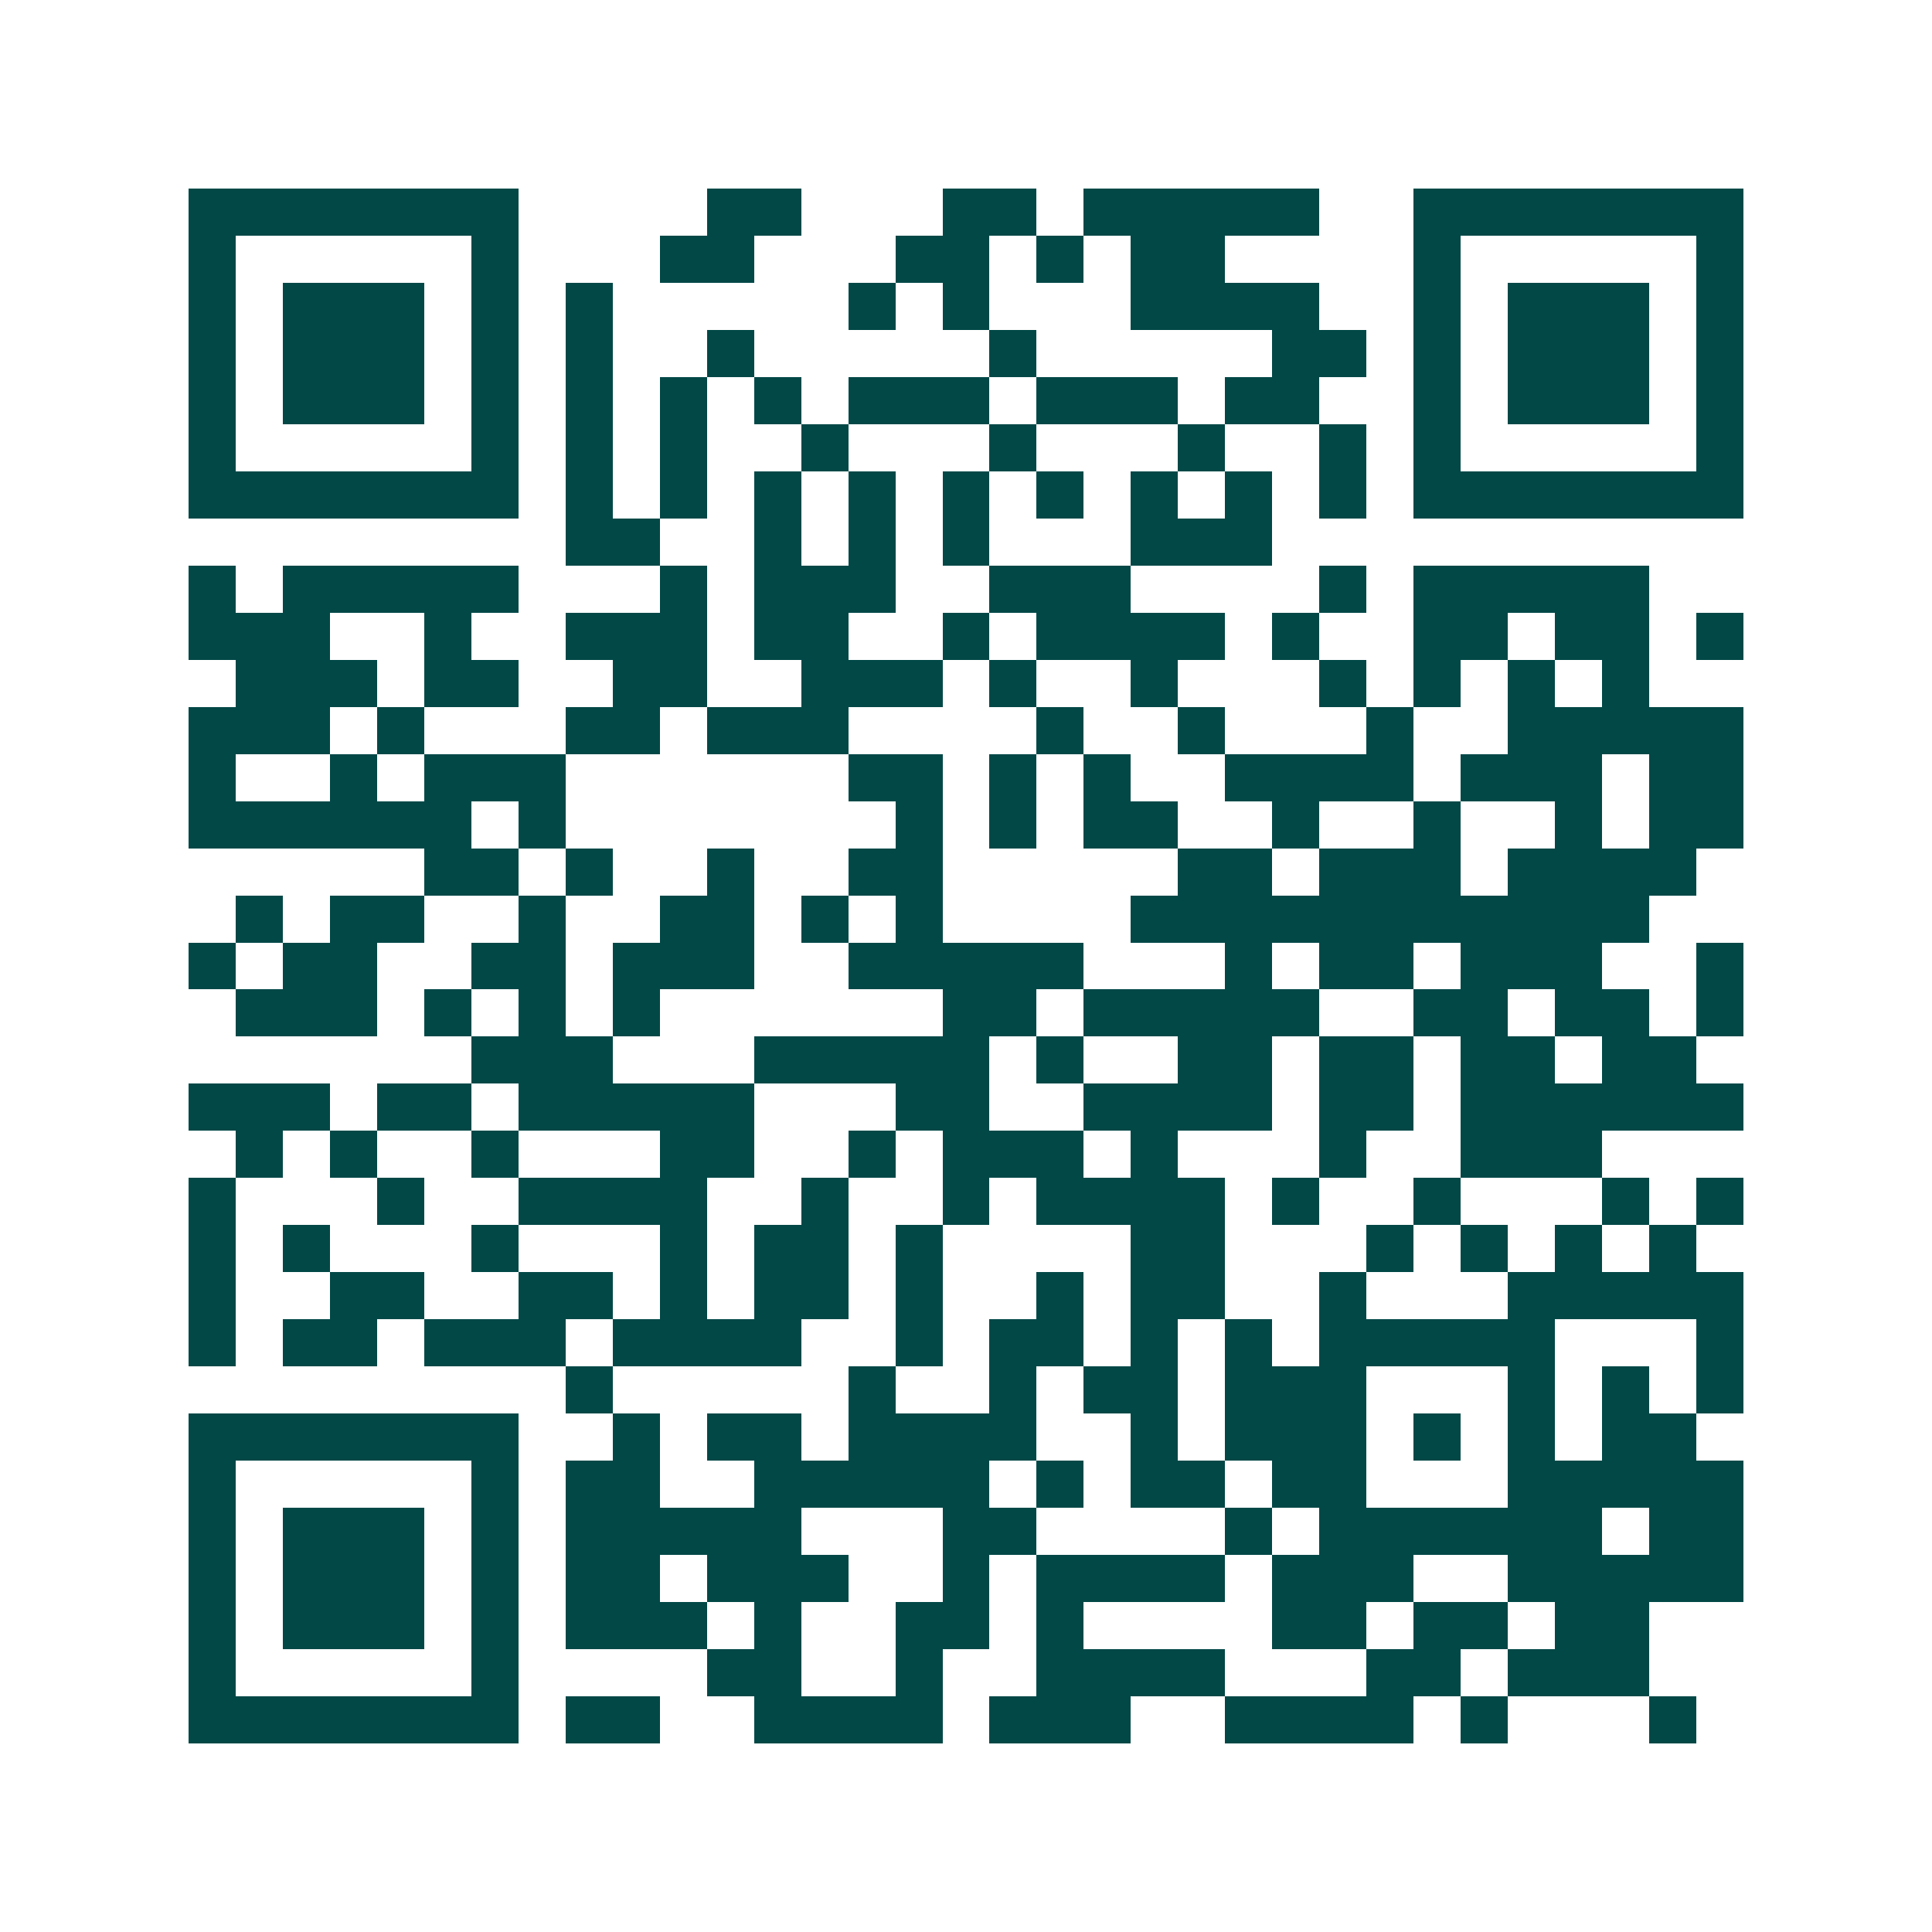 <svg xmlns="http://www.w3.org/2000/svg" width="200" height="200" viewBox="0 0 41 41" shape-rendering="crispEdges"><path fill="#ffffff" d="M0 0h41v41H0z"/><path stroke="#014847" d="M4 4.5h7m4 0h2m3 0h2m1 0h5m2 0h7M4 5.5h1m5 0h1m3 0h2m3 0h2m1 0h1m1 0h2m4 0h1m5 0h1M4 6.5h1m1 0h3m1 0h1m1 0h1m5 0h1m1 0h1m3 0h4m2 0h1m1 0h3m1 0h1M4 7.5h1m1 0h3m1 0h1m1 0h1m2 0h1m5 0h1m5 0h2m1 0h1m1 0h3m1 0h1M4 8.5h1m1 0h3m1 0h1m1 0h1m1 0h1m1 0h1m1 0h3m1 0h3m1 0h2m2 0h1m1 0h3m1 0h1M4 9.5h1m5 0h1m1 0h1m1 0h1m2 0h1m3 0h1m3 0h1m2 0h1m1 0h1m5 0h1M4 10.5h7m1 0h1m1 0h1m1 0h1m1 0h1m1 0h1m1 0h1m1 0h1m1 0h1m1 0h1m1 0h7M12 11.5h2m2 0h1m1 0h1m1 0h1m3 0h3M4 12.5h1m1 0h5m3 0h1m1 0h3m2 0h3m4 0h1m1 0h5M4 13.5h3m2 0h1m2 0h3m1 0h2m2 0h1m1 0h4m1 0h1m2 0h2m1 0h2m1 0h1M5 14.5h3m1 0h2m2 0h2m2 0h3m1 0h1m2 0h1m3 0h1m1 0h1m1 0h1m1 0h1M4 15.5h3m1 0h1m3 0h2m1 0h3m4 0h1m2 0h1m3 0h1m2 0h5M4 16.5h1m2 0h1m1 0h3m6 0h2m1 0h1m1 0h1m2 0h4m1 0h3m1 0h2M4 17.5h6m1 0h1m7 0h1m1 0h1m1 0h2m2 0h1m2 0h1m2 0h1m1 0h2M9 18.5h2m1 0h1m2 0h1m2 0h2m5 0h2m1 0h3m1 0h4M5 19.5h1m1 0h2m2 0h1m2 0h2m1 0h1m1 0h1m4 0h11M4 20.5h1m1 0h2m2 0h2m1 0h3m2 0h5m3 0h1m1 0h2m1 0h3m2 0h1M5 21.5h3m1 0h1m1 0h1m1 0h1m6 0h2m1 0h5m2 0h2m1 0h2m1 0h1M10 22.5h3m3 0h5m1 0h1m2 0h2m1 0h2m1 0h2m1 0h2M4 23.5h3m1 0h2m1 0h5m3 0h2m2 0h4m1 0h2m1 0h6M5 24.5h1m1 0h1m2 0h1m3 0h2m2 0h1m1 0h3m1 0h1m3 0h1m2 0h3M4 25.5h1m3 0h1m2 0h4m2 0h1m2 0h1m1 0h4m1 0h1m2 0h1m3 0h1m1 0h1M4 26.5h1m1 0h1m3 0h1m3 0h1m1 0h2m1 0h1m4 0h2m3 0h1m1 0h1m1 0h1m1 0h1M4 27.5h1m2 0h2m2 0h2m1 0h1m1 0h2m1 0h1m2 0h1m1 0h2m2 0h1m3 0h5M4 28.5h1m1 0h2m1 0h3m1 0h4m2 0h1m1 0h2m1 0h1m1 0h1m1 0h5m3 0h1M12 29.5h1m5 0h1m2 0h1m1 0h2m1 0h3m3 0h1m1 0h1m1 0h1M4 30.5h7m2 0h1m1 0h2m1 0h4m2 0h1m1 0h3m1 0h1m1 0h1m1 0h2M4 31.5h1m5 0h1m1 0h2m2 0h5m1 0h1m1 0h2m1 0h2m3 0h5M4 32.5h1m1 0h3m1 0h1m1 0h5m3 0h2m4 0h1m1 0h6m1 0h2M4 33.5h1m1 0h3m1 0h1m1 0h2m1 0h3m2 0h1m1 0h4m1 0h3m2 0h5M4 34.5h1m1 0h3m1 0h1m1 0h3m1 0h1m2 0h2m1 0h1m4 0h2m1 0h2m1 0h2M4 35.5h1m5 0h1m4 0h2m2 0h1m2 0h4m3 0h2m1 0h3M4 36.5h7m1 0h2m2 0h4m1 0h3m2 0h4m1 0h1m3 0h1"/></svg>
